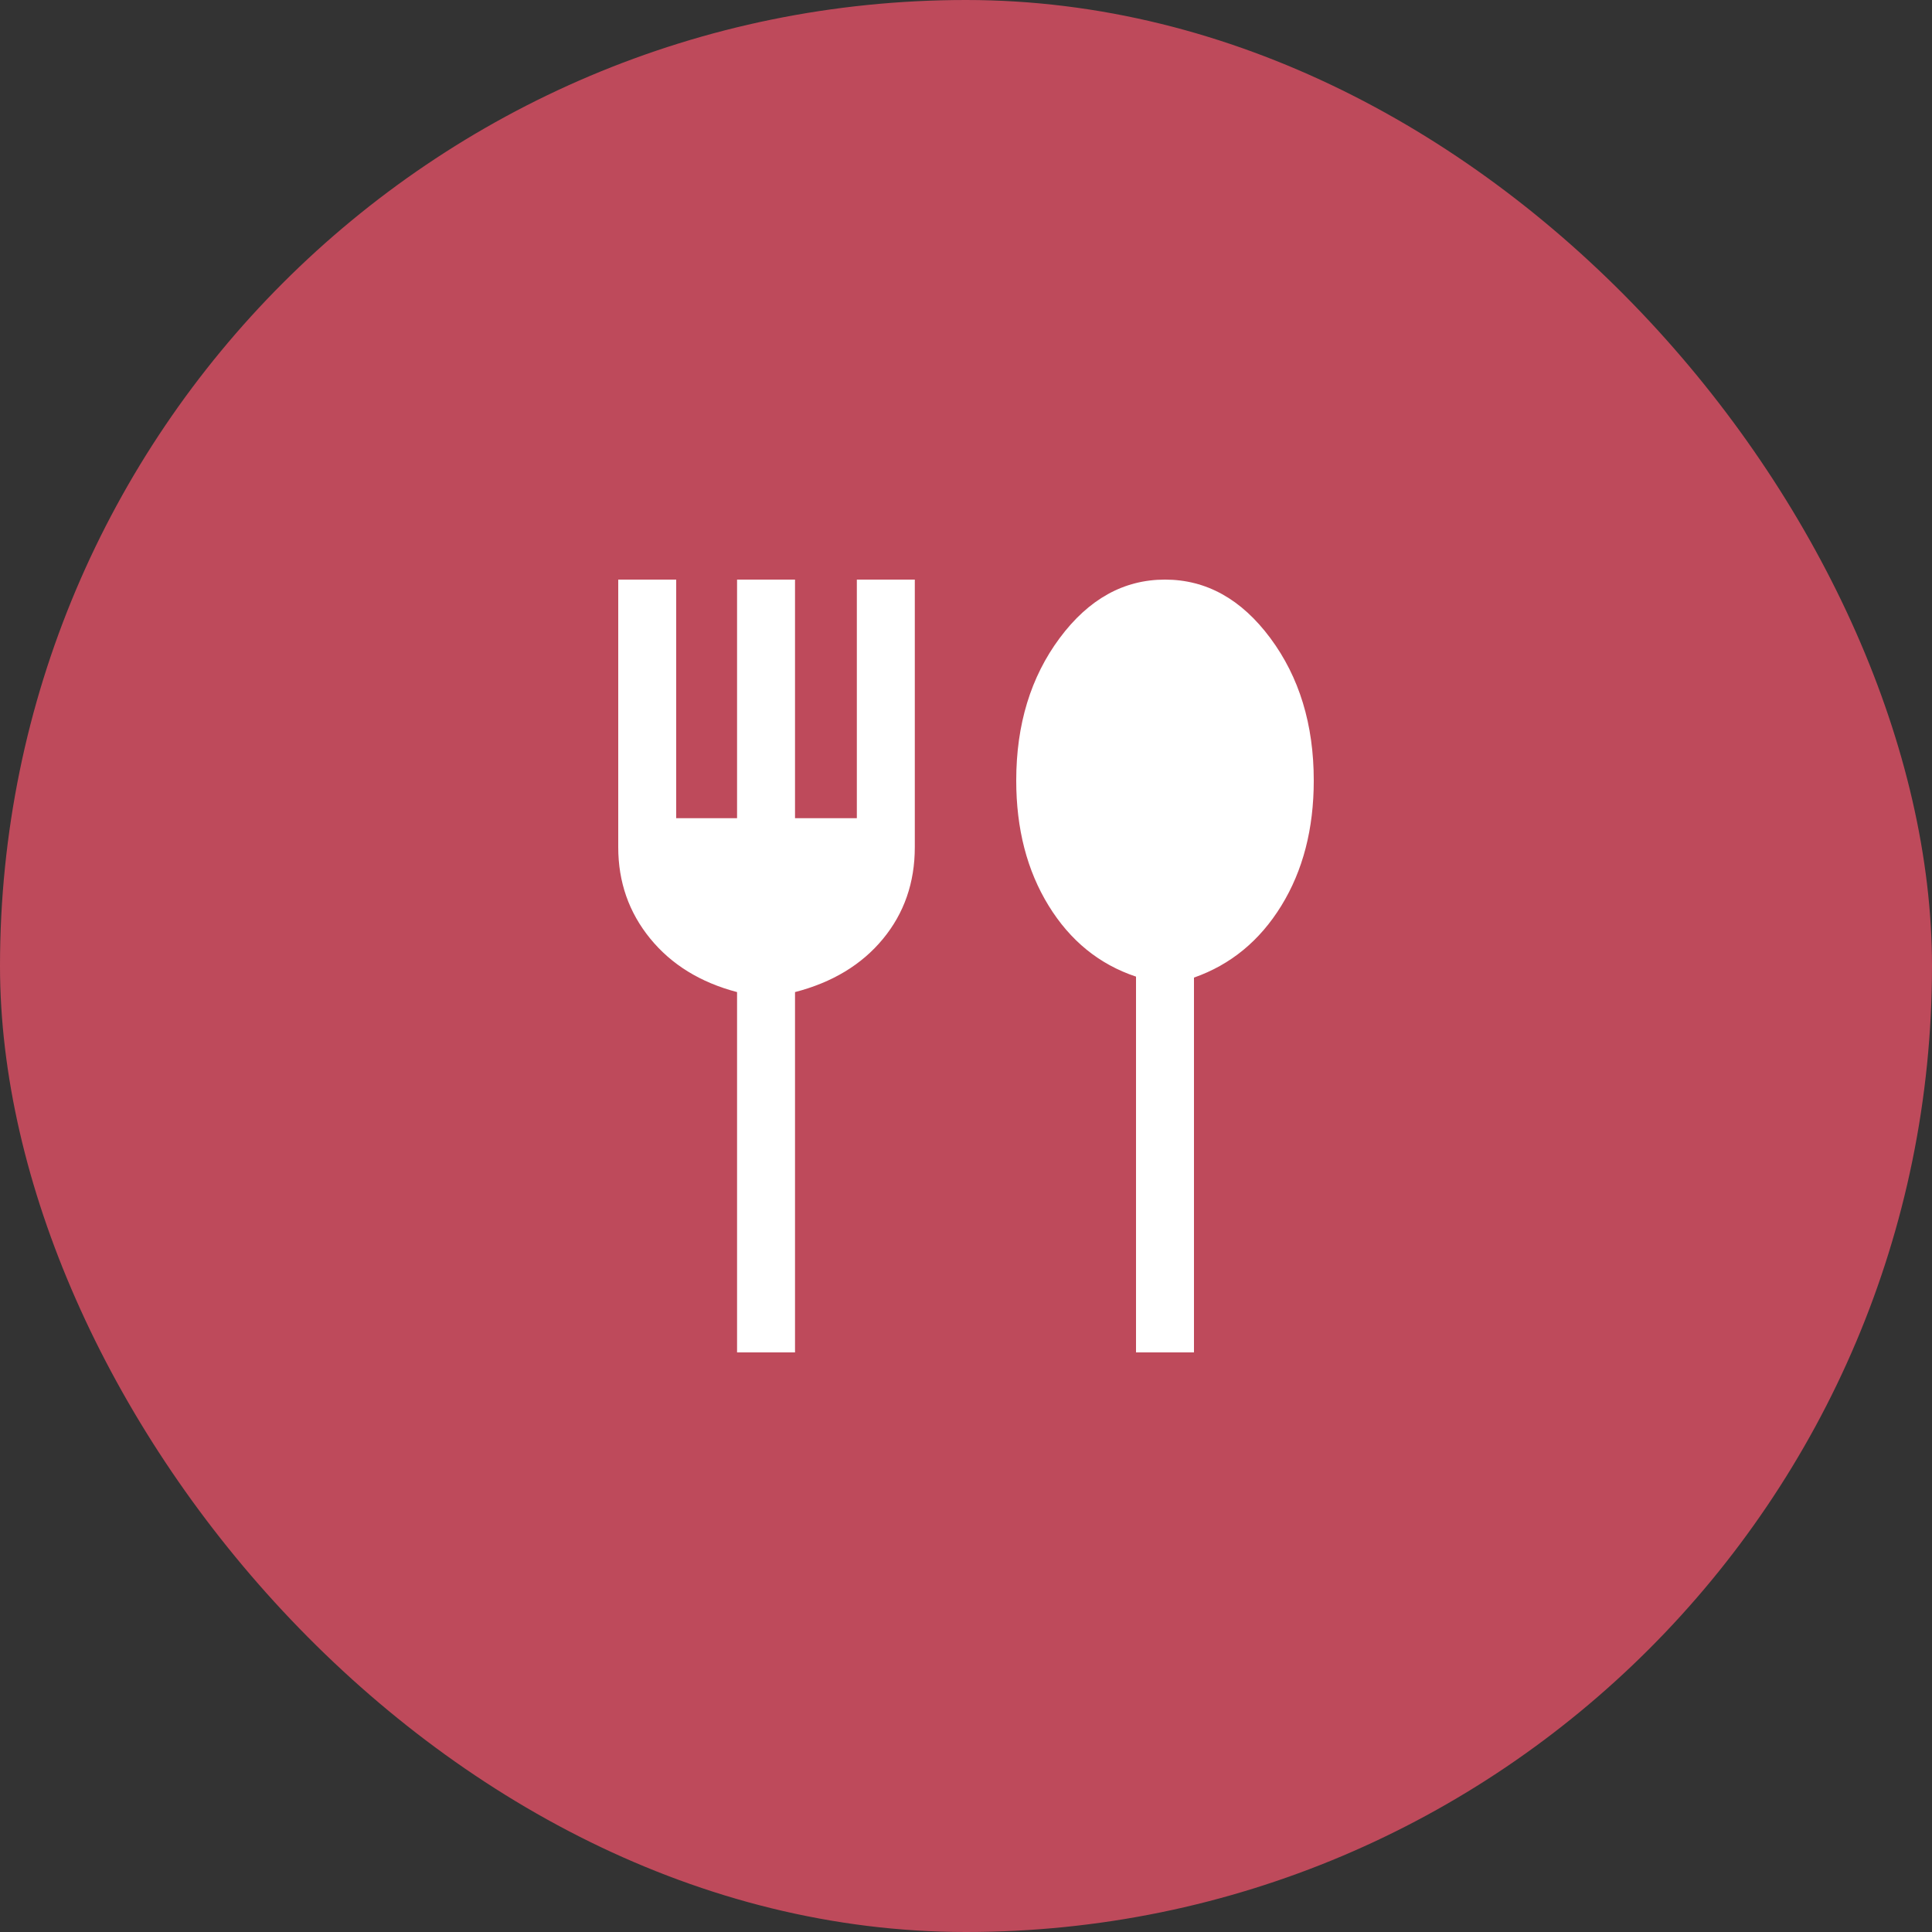 <svg width="100" height="100" viewBox="0 0 100 100" fill="none" xmlns="http://www.w3.org/2000/svg">
<rect x="0" y="0" width="100" height="100" fill="#333333" stroke="none"/>
<g clip-path="url(#clip0_2658_11876)">
<rect width="100" height="100" rx="50" fill="#BE4A5B"/>
<mask id="mask0_2658_11876" style="mask-type:alpha" maskUnits="userSpaceOnUse" x="0" y="0" width="100" height="100">
<rect width="100" height="100" fill="#1C1B1F"/>
</mask>
<g mask="url(#mask0_2658_11876)">
<path d="M38.15 70V51.35C36.25 50.85 34.75 49.925 33.65 48.575C32.55 47.225 32 45.65 32 43.85V30H35V42.35H38.15V30H41.15V42.35H44.35V30H47.35V43.85C47.35 45.683 46.8 47.267 45.7 48.6C44.6 49.933 43.083 50.85 41.15 51.35V70H38.15ZM58.8 70V50.55C56.9 49.917 55.392 48.692 54.275 46.875C53.158 45.058 52.6 42.9 52.6 40.4C52.6 37.5 53.35 35.042 54.85 33.025C56.35 31.008 58.167 30 60.3 30C62.433 30 64.25 31.008 65.75 33.025C67.25 35.042 68 37.5 68 40.4C68 42.9 67.442 45.058 66.325 46.875C65.208 48.692 63.7 49.933 61.8 50.6V70H58.8Z" fill="white"/>
</g>
</g>
<defs>
<clipPath id="clip0_2658_11876">
<rect width="100" height="100" rx="50" fill="white"/>
</clipPath>
</defs>
</svg>
